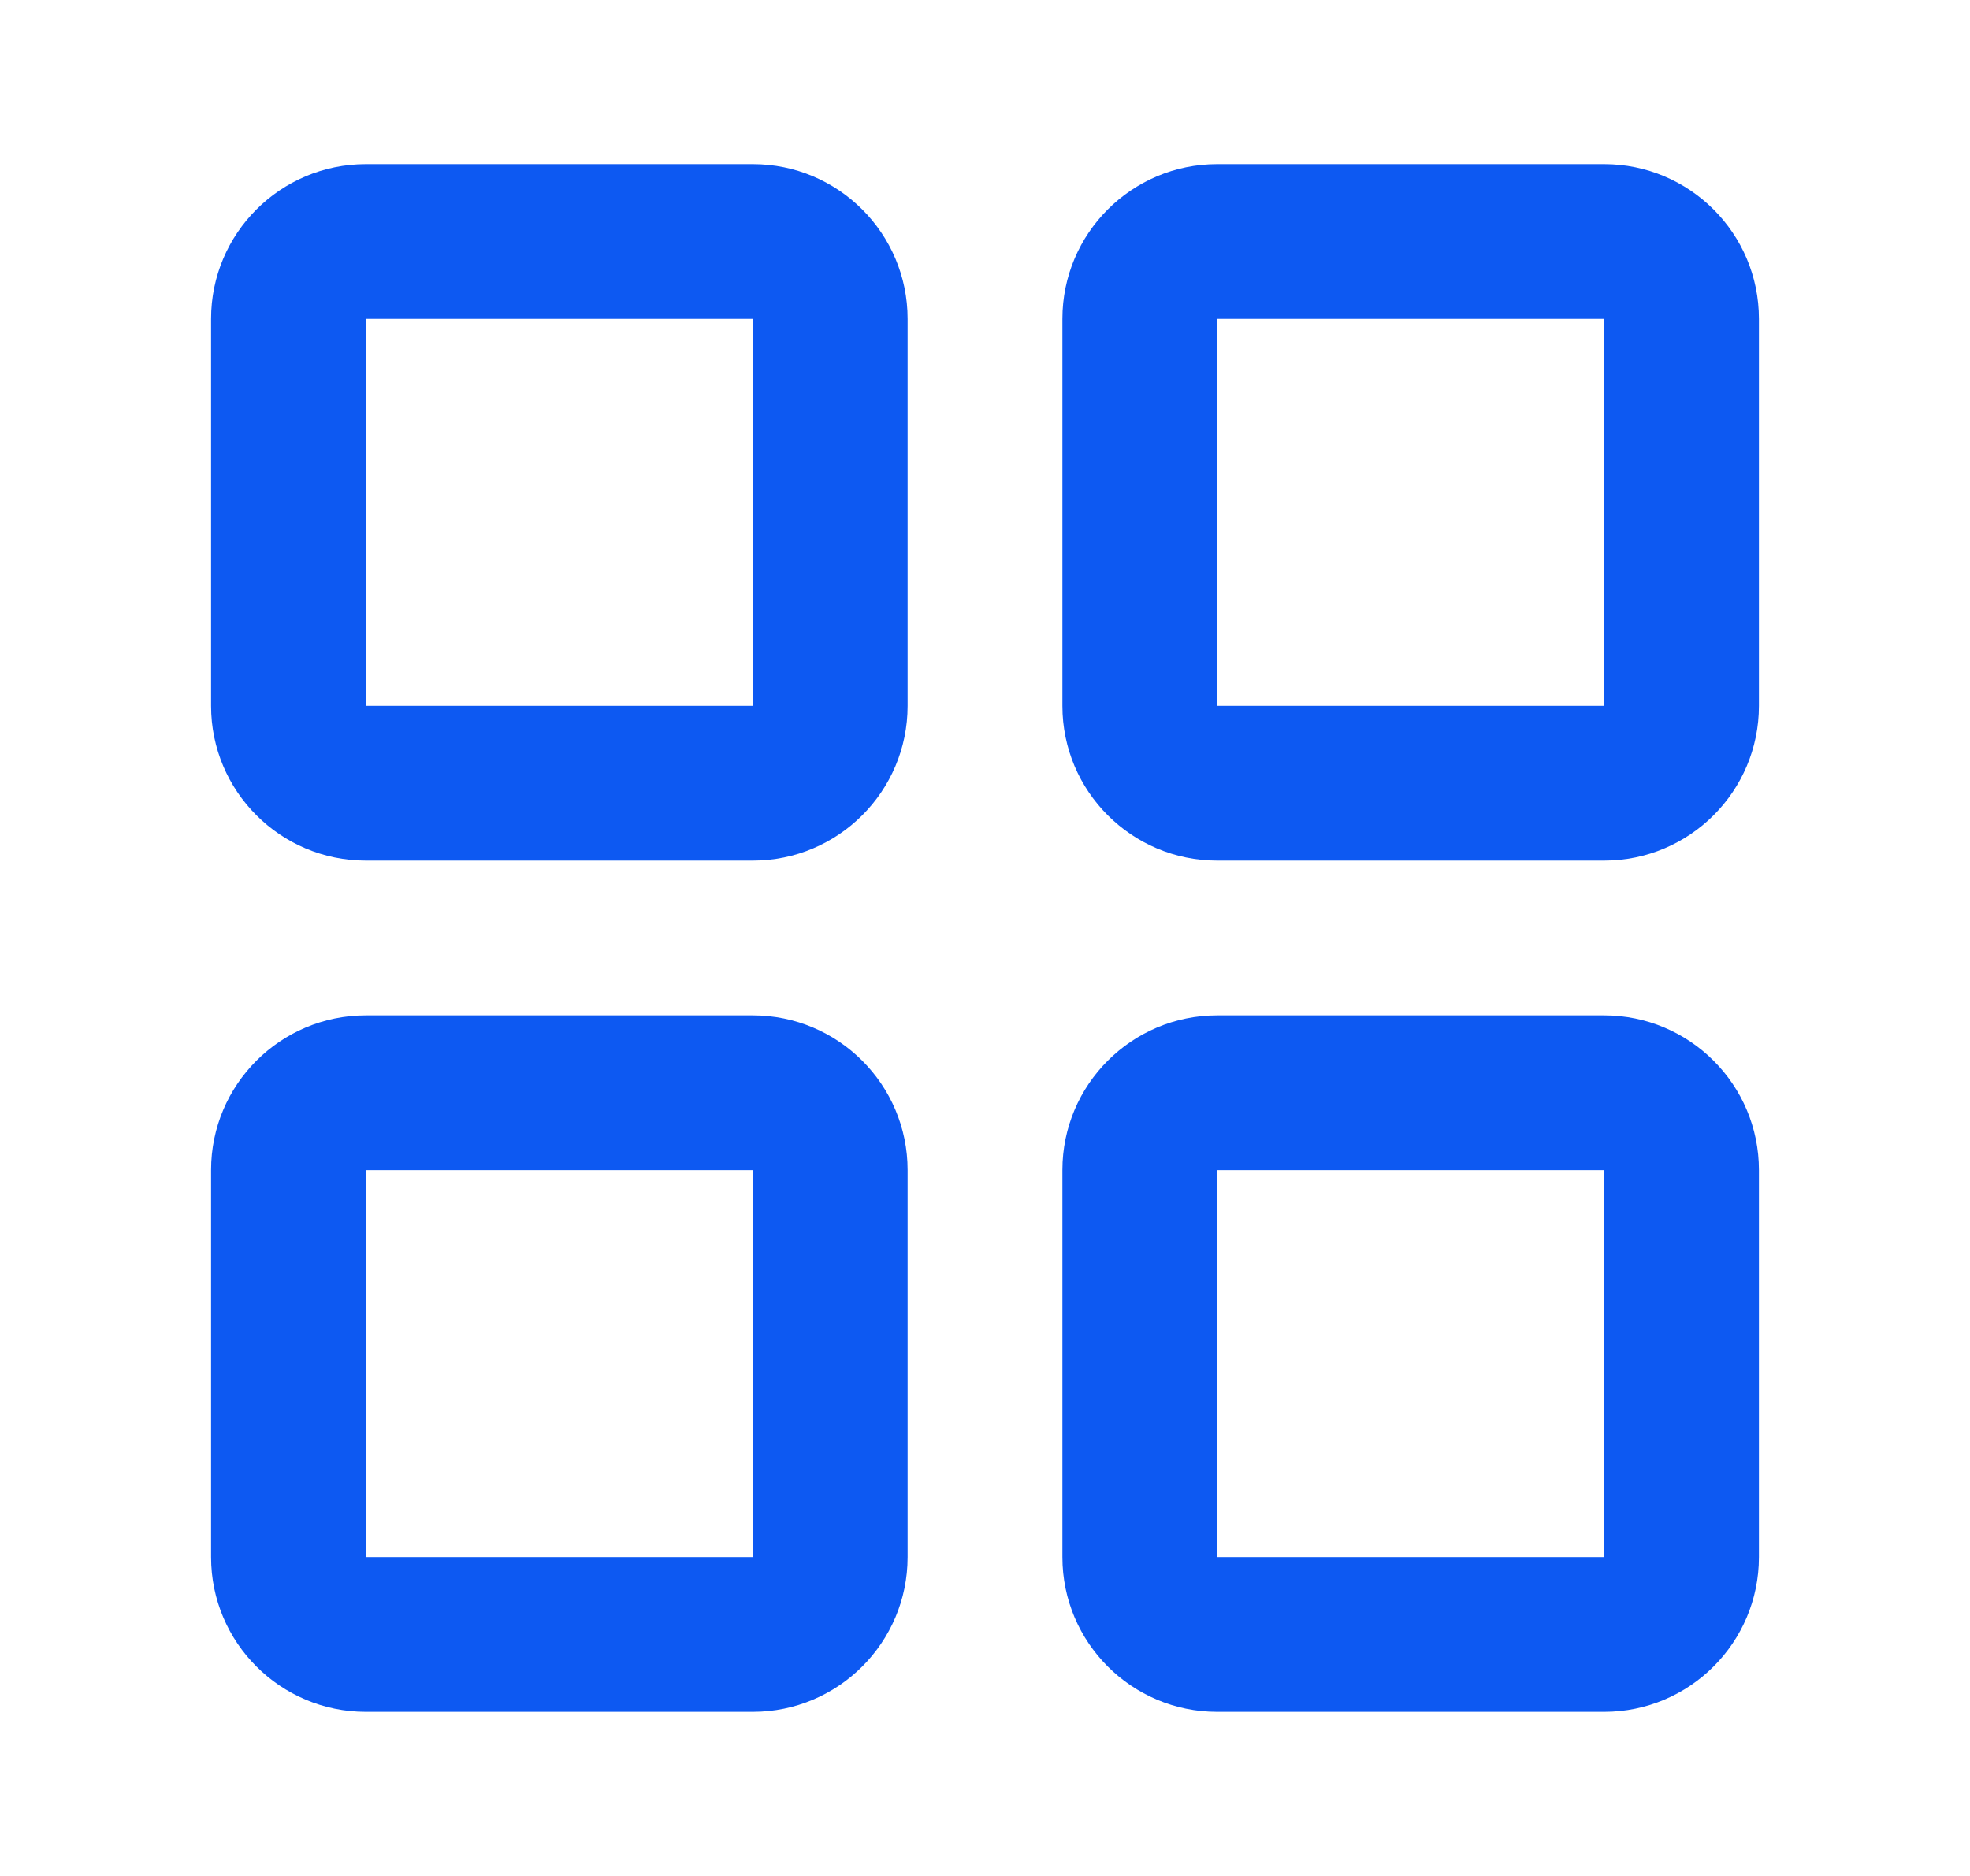 <svg xmlns="http://www.w3.org/2000/svg" width="21" height="20" viewBox="0 0 21 20" fill="none">
<path fill-rule="evenodd" clip-rule="evenodd" d="M2.25 3.4C2.25 2.489 2.989 1.75 3.9 1.75H8.025C8.936 1.75 9.675 2.489 9.675 3.4V7.525C9.675 8.436 8.936 9.175 8.025 9.175H3.9C2.989 9.175 2.25 8.436 2.25 7.525V3.4ZM8.025 3.4H3.9V7.525H8.025V3.4Z" fill="#0D59F2"/>
<path fill-rule="evenodd" clip-rule="evenodd" d="M2.25 12.475C2.25 11.564 2.989 10.825 3.9 10.825H8.025C8.936 10.825 9.675 11.564 9.675 12.475V16.6C9.675 17.511 8.936 18.25 8.025 18.25H3.9C2.989 18.25 2.25 17.511 2.25 16.6V12.475ZM8.025 12.475H3.9V16.6H8.025V12.475Z" fill="#0D59F2"/>
<path fill-rule="evenodd" clip-rule="evenodd" d="M11.325 3.4C11.325 2.489 12.064 1.75 12.975 1.75H17.1C18.011 1.75 18.75 2.489 18.75 3.4V7.525C18.75 8.436 18.011 9.175 17.1 9.175H12.975C12.064 9.175 11.325 8.436 11.325 7.525V3.4ZM17.1 3.4H12.975V7.525H17.1V3.4Z" fill="#0D59F2"/>
<path fill-rule="evenodd" clip-rule="evenodd" d="M11.325 12.475C11.325 11.564 12.064 10.825 12.975 10.825H17.1C18.011 10.825 18.75 11.564 18.75 12.475V16.6C18.75 17.511 18.011 18.25 17.1 18.25H12.975C12.064 18.25 11.325 17.511 11.325 16.6V12.475ZM17.1 12.475H12.975V16.6H17.1V12.475Z" fill="#0D59F2"/>
</svg>